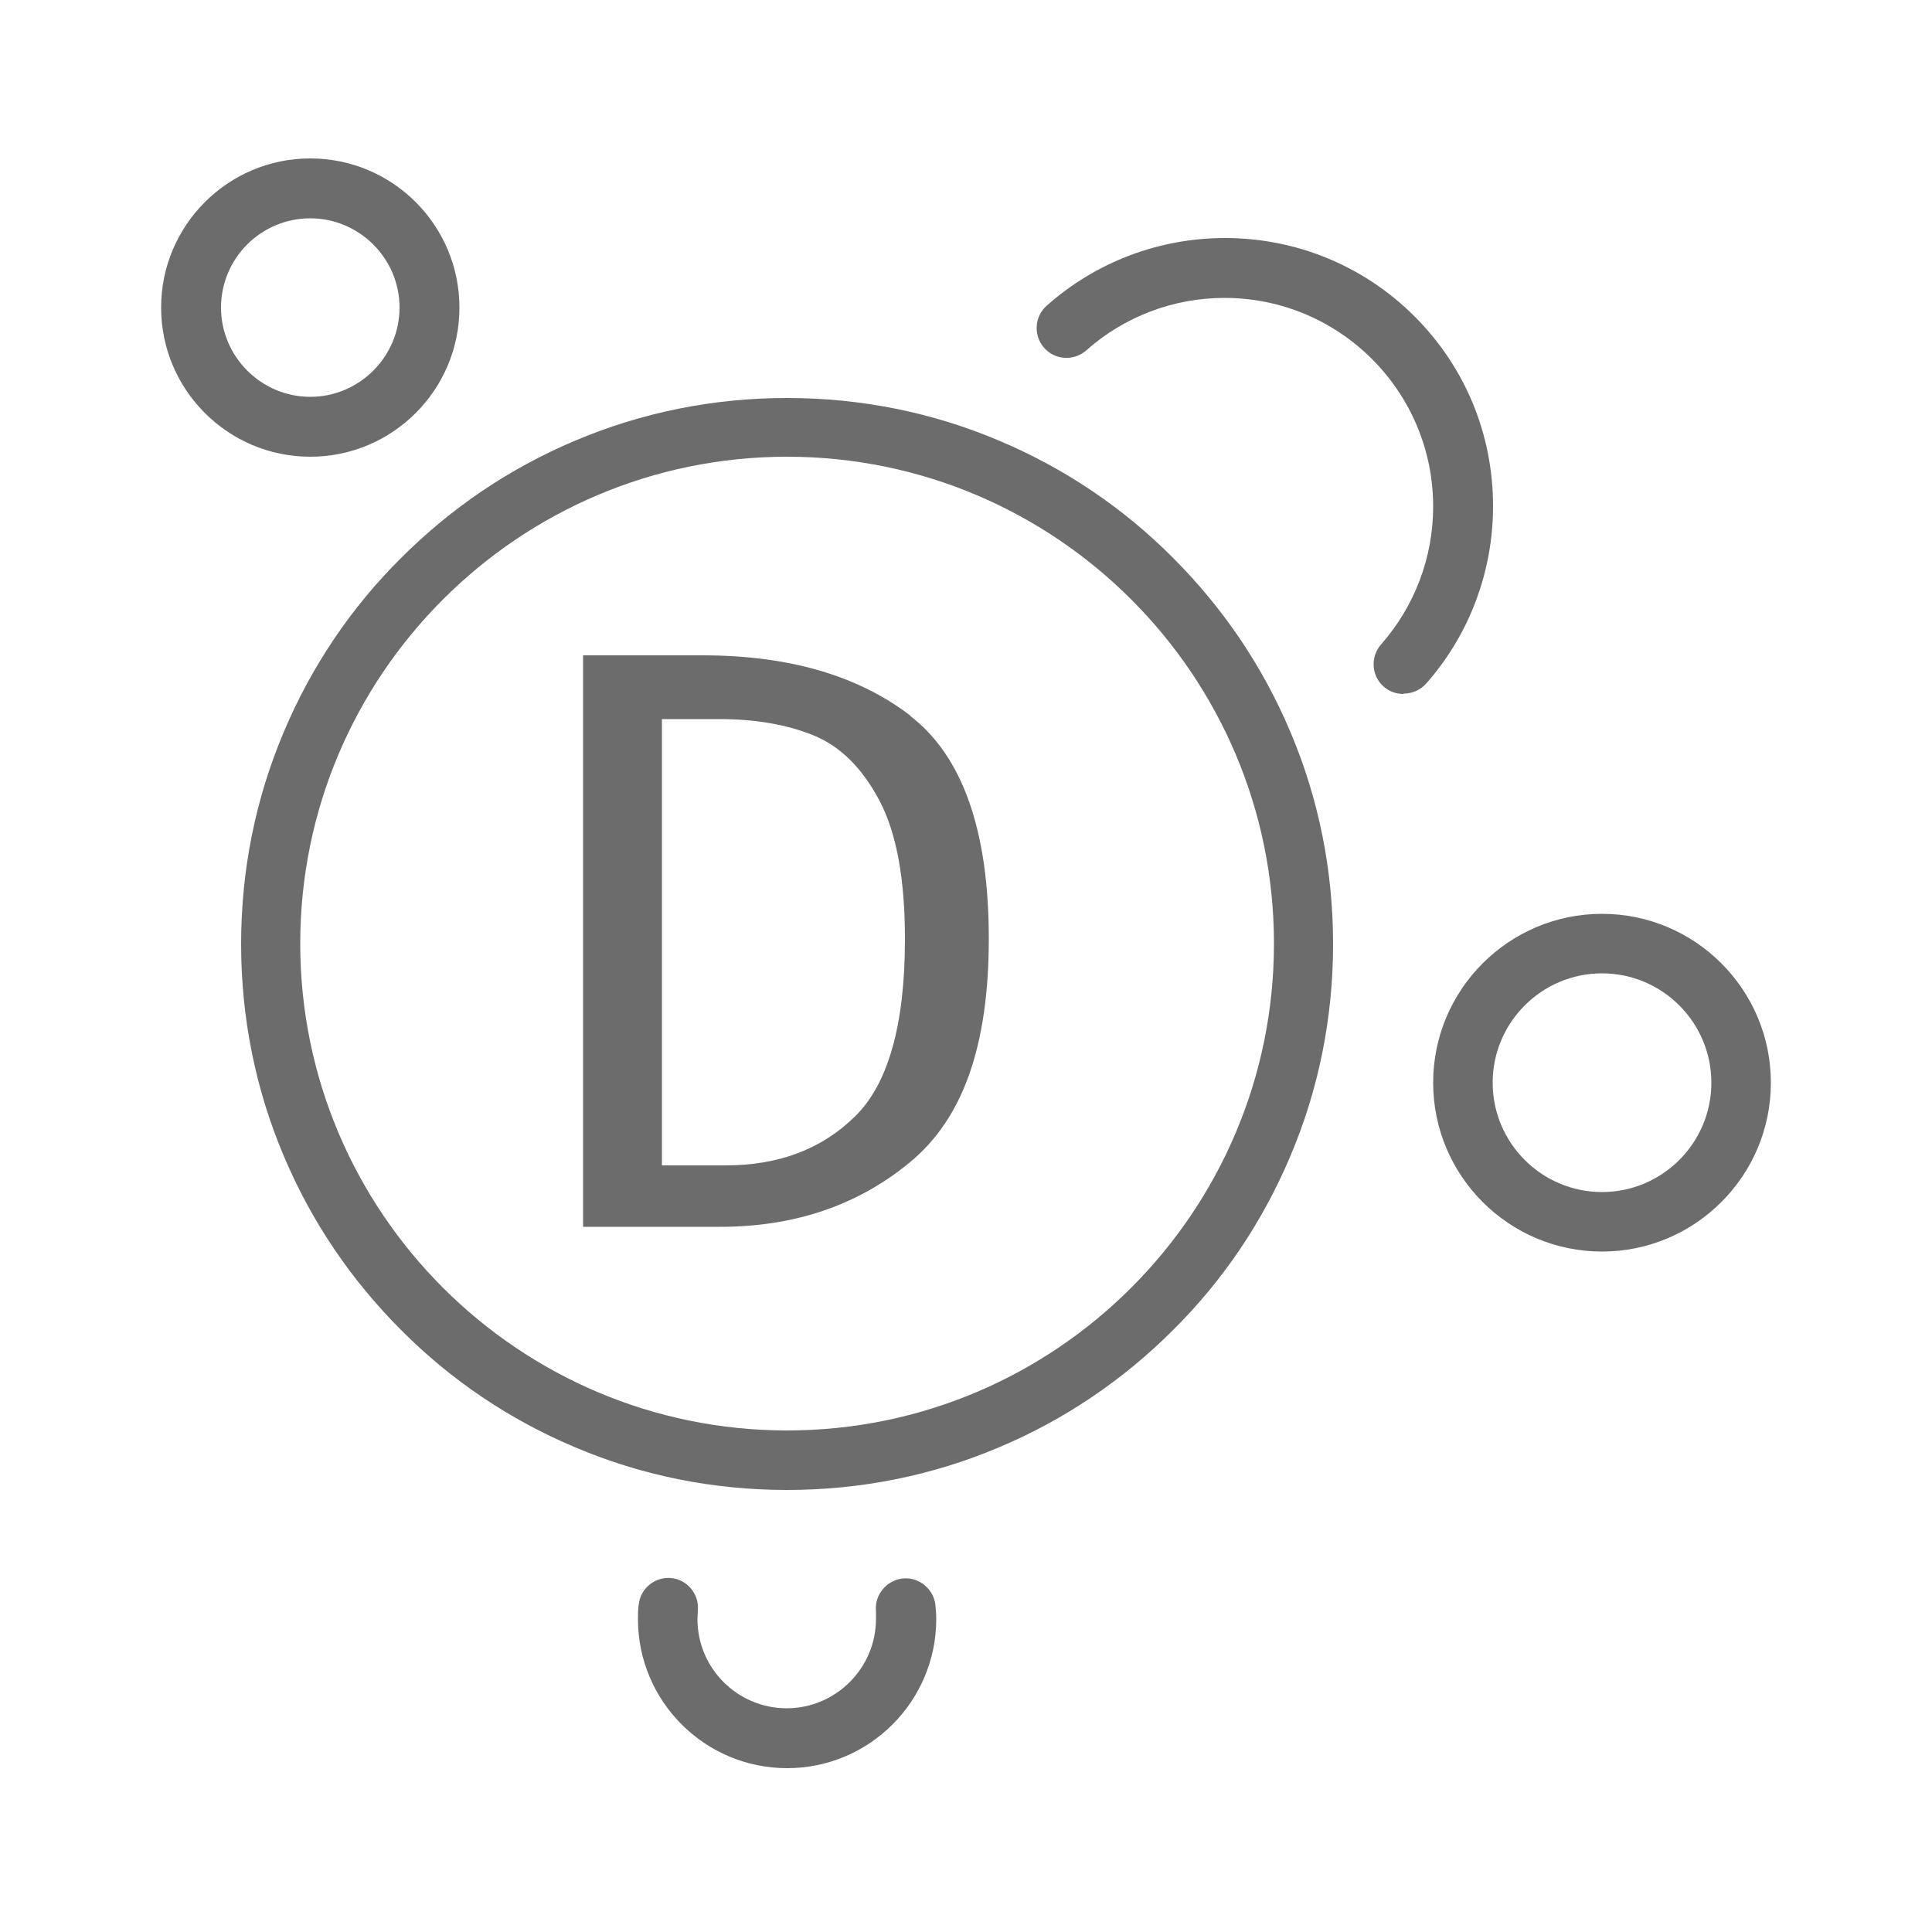 <?xml version="1.0" encoding="UTF-8"?>
<svg xmlns="http://www.w3.org/2000/svg" id="Group_614" width="50" height="50" viewBox="0 0 50 50">
  <path d="M20.37,38.56c-1.91,0-3.76-.37-5.5-1.11-1.68-.71-3.2-1.73-4.49-3.03-1.3-1.3-2.32-2.81-3.03-4.49-.74-1.74-1.11-3.6-1.11-5.5s.37-3.76,1.11-5.5c.71-1.68,1.73-3.2,3.03-4.49,1.3-1.3,2.81-2.32,4.49-3.03,1.74-.74,3.6-1.11,5.5-1.11s3.76.37,5.5,1.11c1.68.71,3.2,1.73,4.49,3.03,1.3,1.3,2.32,2.81,3.03,4.49.74,1.74,1.11,3.6,1.11,5.5s-.37,3.76-1.11,5.5c-.71,1.68-1.73,3.2-3.03,4.49-1.3,1.3-2.81,2.32-4.49,3.03-1.74.74-3.6,1.11-5.5,1.11ZM20.37,11.82c-6.95,0-12.6,5.65-12.6,12.6s5.65,12.6,12.6,12.6,12.6-5.65,12.6-12.6-5.65-12.6-12.6-12.6Z" fill="#6c6c6c"></path>
  <path d="M8.03,11.82c-2.13,0-3.86-1.73-3.86-3.86s1.73-3.86,3.86-3.86,3.86,1.73,3.86,3.86-1.73,3.86-3.86,3.86ZM8.03,5.65c-1.28,0-2.31,1.04-2.31,2.31s1.04,2.31,2.31,2.31,2.31-1.04,2.31-2.31-1.04-2.31-2.31-2.31Z" fill="#6c6c6c"></path>
  <path d="M41.46,32.39c-2.41,0-4.37-1.96-4.37-4.37s1.96-4.37,4.37-4.37,4.37,1.96,4.37,4.37-1.96,4.37-4.37,4.37ZM41.46,25.19c-1.56,0-2.83,1.27-2.83,2.83s1.27,2.83,2.83,2.83,2.83-1.27,2.83-2.83-1.27-2.83-2.83-2.83Z" fill="#6c6c6c"></path>
  <path d="M20.37,45.76c-2.13,0-3.86-1.73-3.86-3.86,0-.12,0-.25.02-.37.04-.42.42-.73.84-.69.42.04.73.42.69.84,0,.07-.01.15-.01.22,0,1.28,1.04,2.31,2.31,2.31s2.31-1.04,2.31-2.31c0-.07,0-.14,0-.21-.04-.42.28-.8.7-.84.42-.04.8.28.84.7.01.11.02.23.02.35,0,2.13-1.73,3.86-3.86,3.86Z" fill="#6c6c6c"></path>
  <path d="M36.32,17.96c-.18,0-.36-.06-.51-.19-.32-.28-.35-.77-.07-1.09.87-.99,1.35-2.25,1.35-3.57,0-2.98-2.42-5.4-5.4-5.4-1.32,0-2.59.48-3.58,1.36-.32.28-.81.25-1.09-.07-.28-.32-.25-.81.07-1.09,1.27-1.13,2.91-1.75,4.61-1.75,1.85,0,3.6.72,4.91,2.03,1.31,1.31,2.03,3.05,2.03,4.91,0,1.69-.61,3.32-1.73,4.59-.15.17-.37.26-.58.26Z" fill="#6c6c6c"></path>
  <path d="M23.56,18.53c1.35,1.04,2.03,2.96,2.03,5.76s-.68,4.66-2.03,5.78c-1.35,1.12-2.99,1.68-4.93,1.68h-3.54v-14.79h3.09c2.23,0,4.02.52,5.38,1.56ZM17.13,18.61v11.55h1.65c1.37,0,2.49-.42,3.35-1.27.86-.84,1.29-2.38,1.29-4.59,0-1.56-.22-2.76-.67-3.6s-1.01-1.39-1.7-1.67-1.5-.42-2.43-.42h-1.5Z" fill="#6c6c6c"></path>
</svg>
